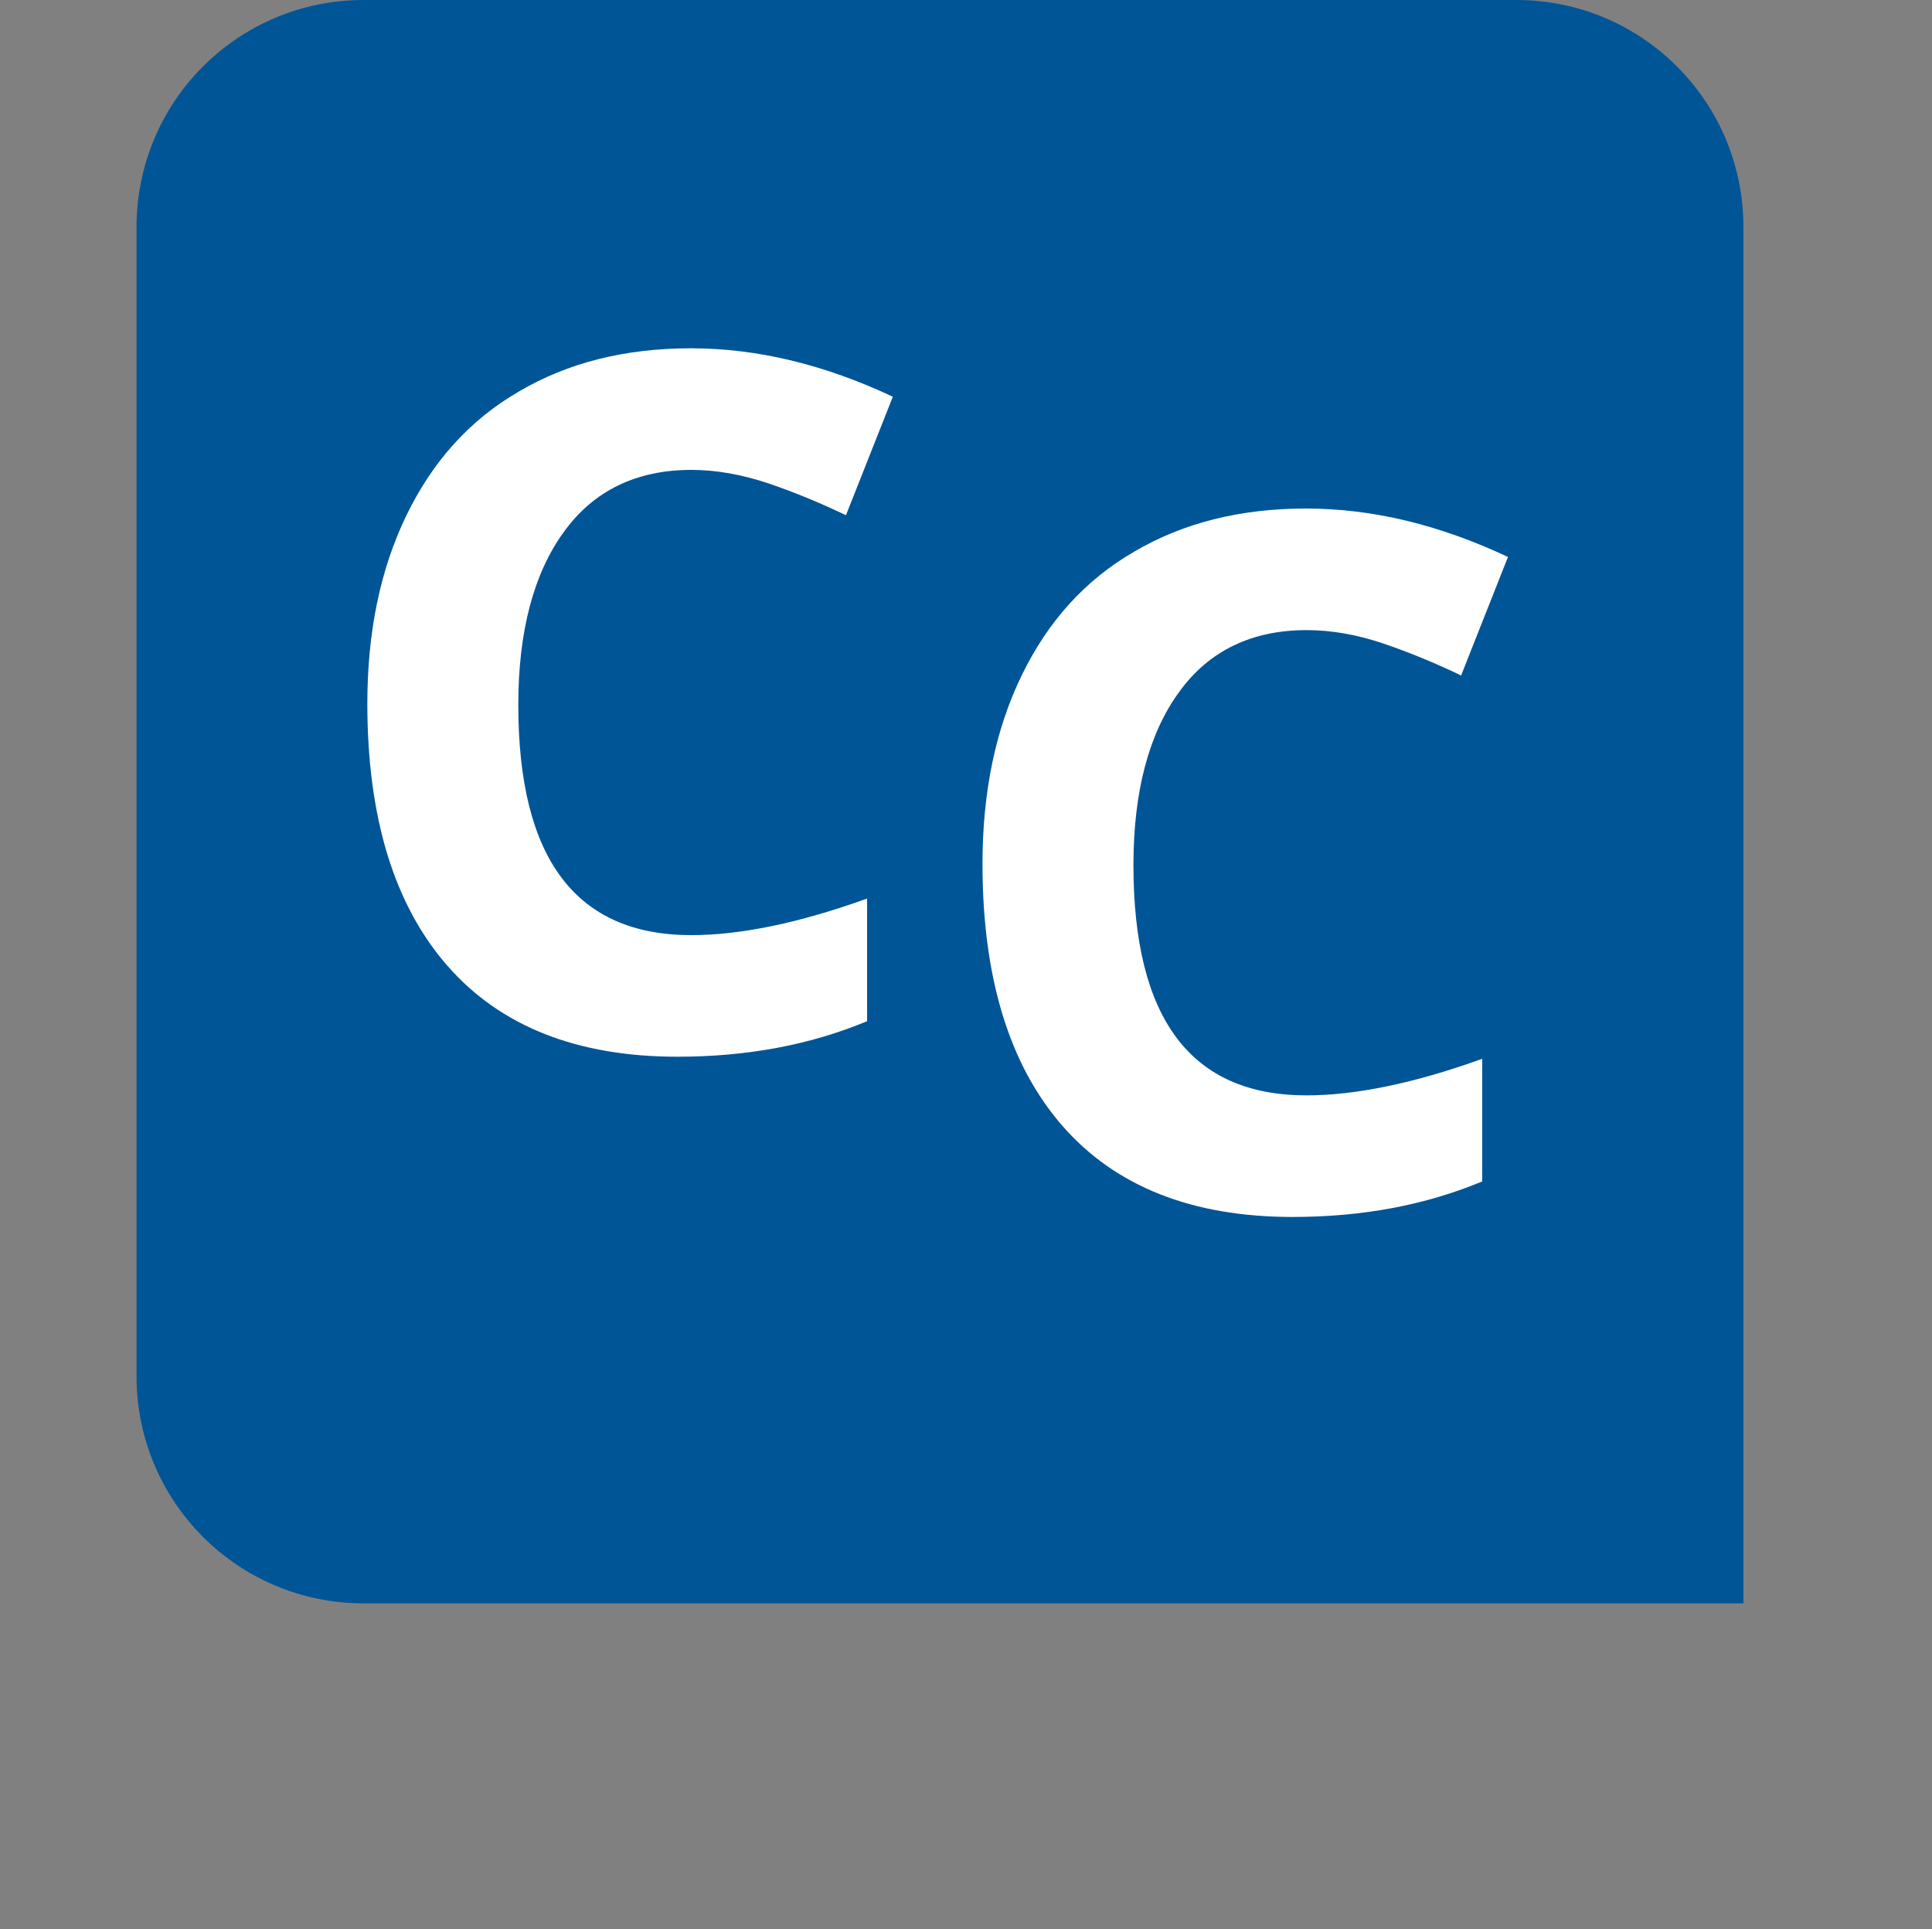 <?xml version="1.0" encoding="UTF-8"?>
<svg xmlns="http://www.w3.org/2000/svg" xmlns:xlink="http://www.w3.org/1999/xlink" version="1.1" id="Ebene_1" x="0px" y="0px" viewBox="0 0 375 374.4" style="enable-background:new 0 0 375 374.4;" xml:space="preserve">
<rect x="0" y="0" width="375" height="374.4" fill="#808080" stroke="none"/>
<style type="text/css">
	.st0{fill:#005597;}
	.st1{fill:#FFFFFF;}
</style>
<g>
	<path class="st0" d="M294.3,0H70.6C46.2,0,26.5,19.7,26.5,44.1v223c0,24.4,19.7,44.1,44.1,44.1h267.8V44.1   C338.4,19.7,318.7,0,294.3,0z"></path>
</g>
<g>
	<path class="st1" d="M134.2,91.2c-10.6,0-19,4-24.8,12.1c-5.8,8-8.8,19.2-8.8,33.5c0,29.9,11.2,44.7,33.6,44.7   c9.4,0,20.8-2.3,34.1-7.1v23.8c-11,4.6-23.3,6.9-36.8,6.9c-19.5,0-34.4-5.9-44.7-17.7c-10.3-11.8-15.5-28.8-15.5-50.8   c0-13.9,2.5-26.1,7.6-36.6c5.1-10.5,12.3-18.5,21.8-24c9.5-5.6,20.6-8.4,33.4-8.4c13,0,26,3.2,39.2,9.4l-9.1,23   c-5-2.4-10.1-4.5-15.1-6.2C144,92.1,139,91.2,134.2,91.2z"></path>
	<path class="st1" d="M253.6,122.3c-10.6,0-19,4-24.8,12.1c-5.8,8-8.8,19.2-8.8,33.5c0,29.9,11.2,44.7,33.6,44.7   c9.4,0,20.8-2.3,34.1-7.1v23.8c-11,4.6-23.3,6.9-36.8,6.9c-19.5,0-34.4-5.9-44.7-17.7c-10.3-11.8-15.5-28.8-15.5-50.8   c0-13.9,2.5-26.1,7.6-36.6s12.3-18.5,21.8-24c9.5-5.6,20.6-8.4,33.4-8.4c13,0,26,3.2,39.2,9.4l-9.1,23c-5-2.4-10.1-4.5-15.1-6.2   C263.5,123.2,258.5,122.3,253.6,122.3z"></path>
</g>
</svg>
